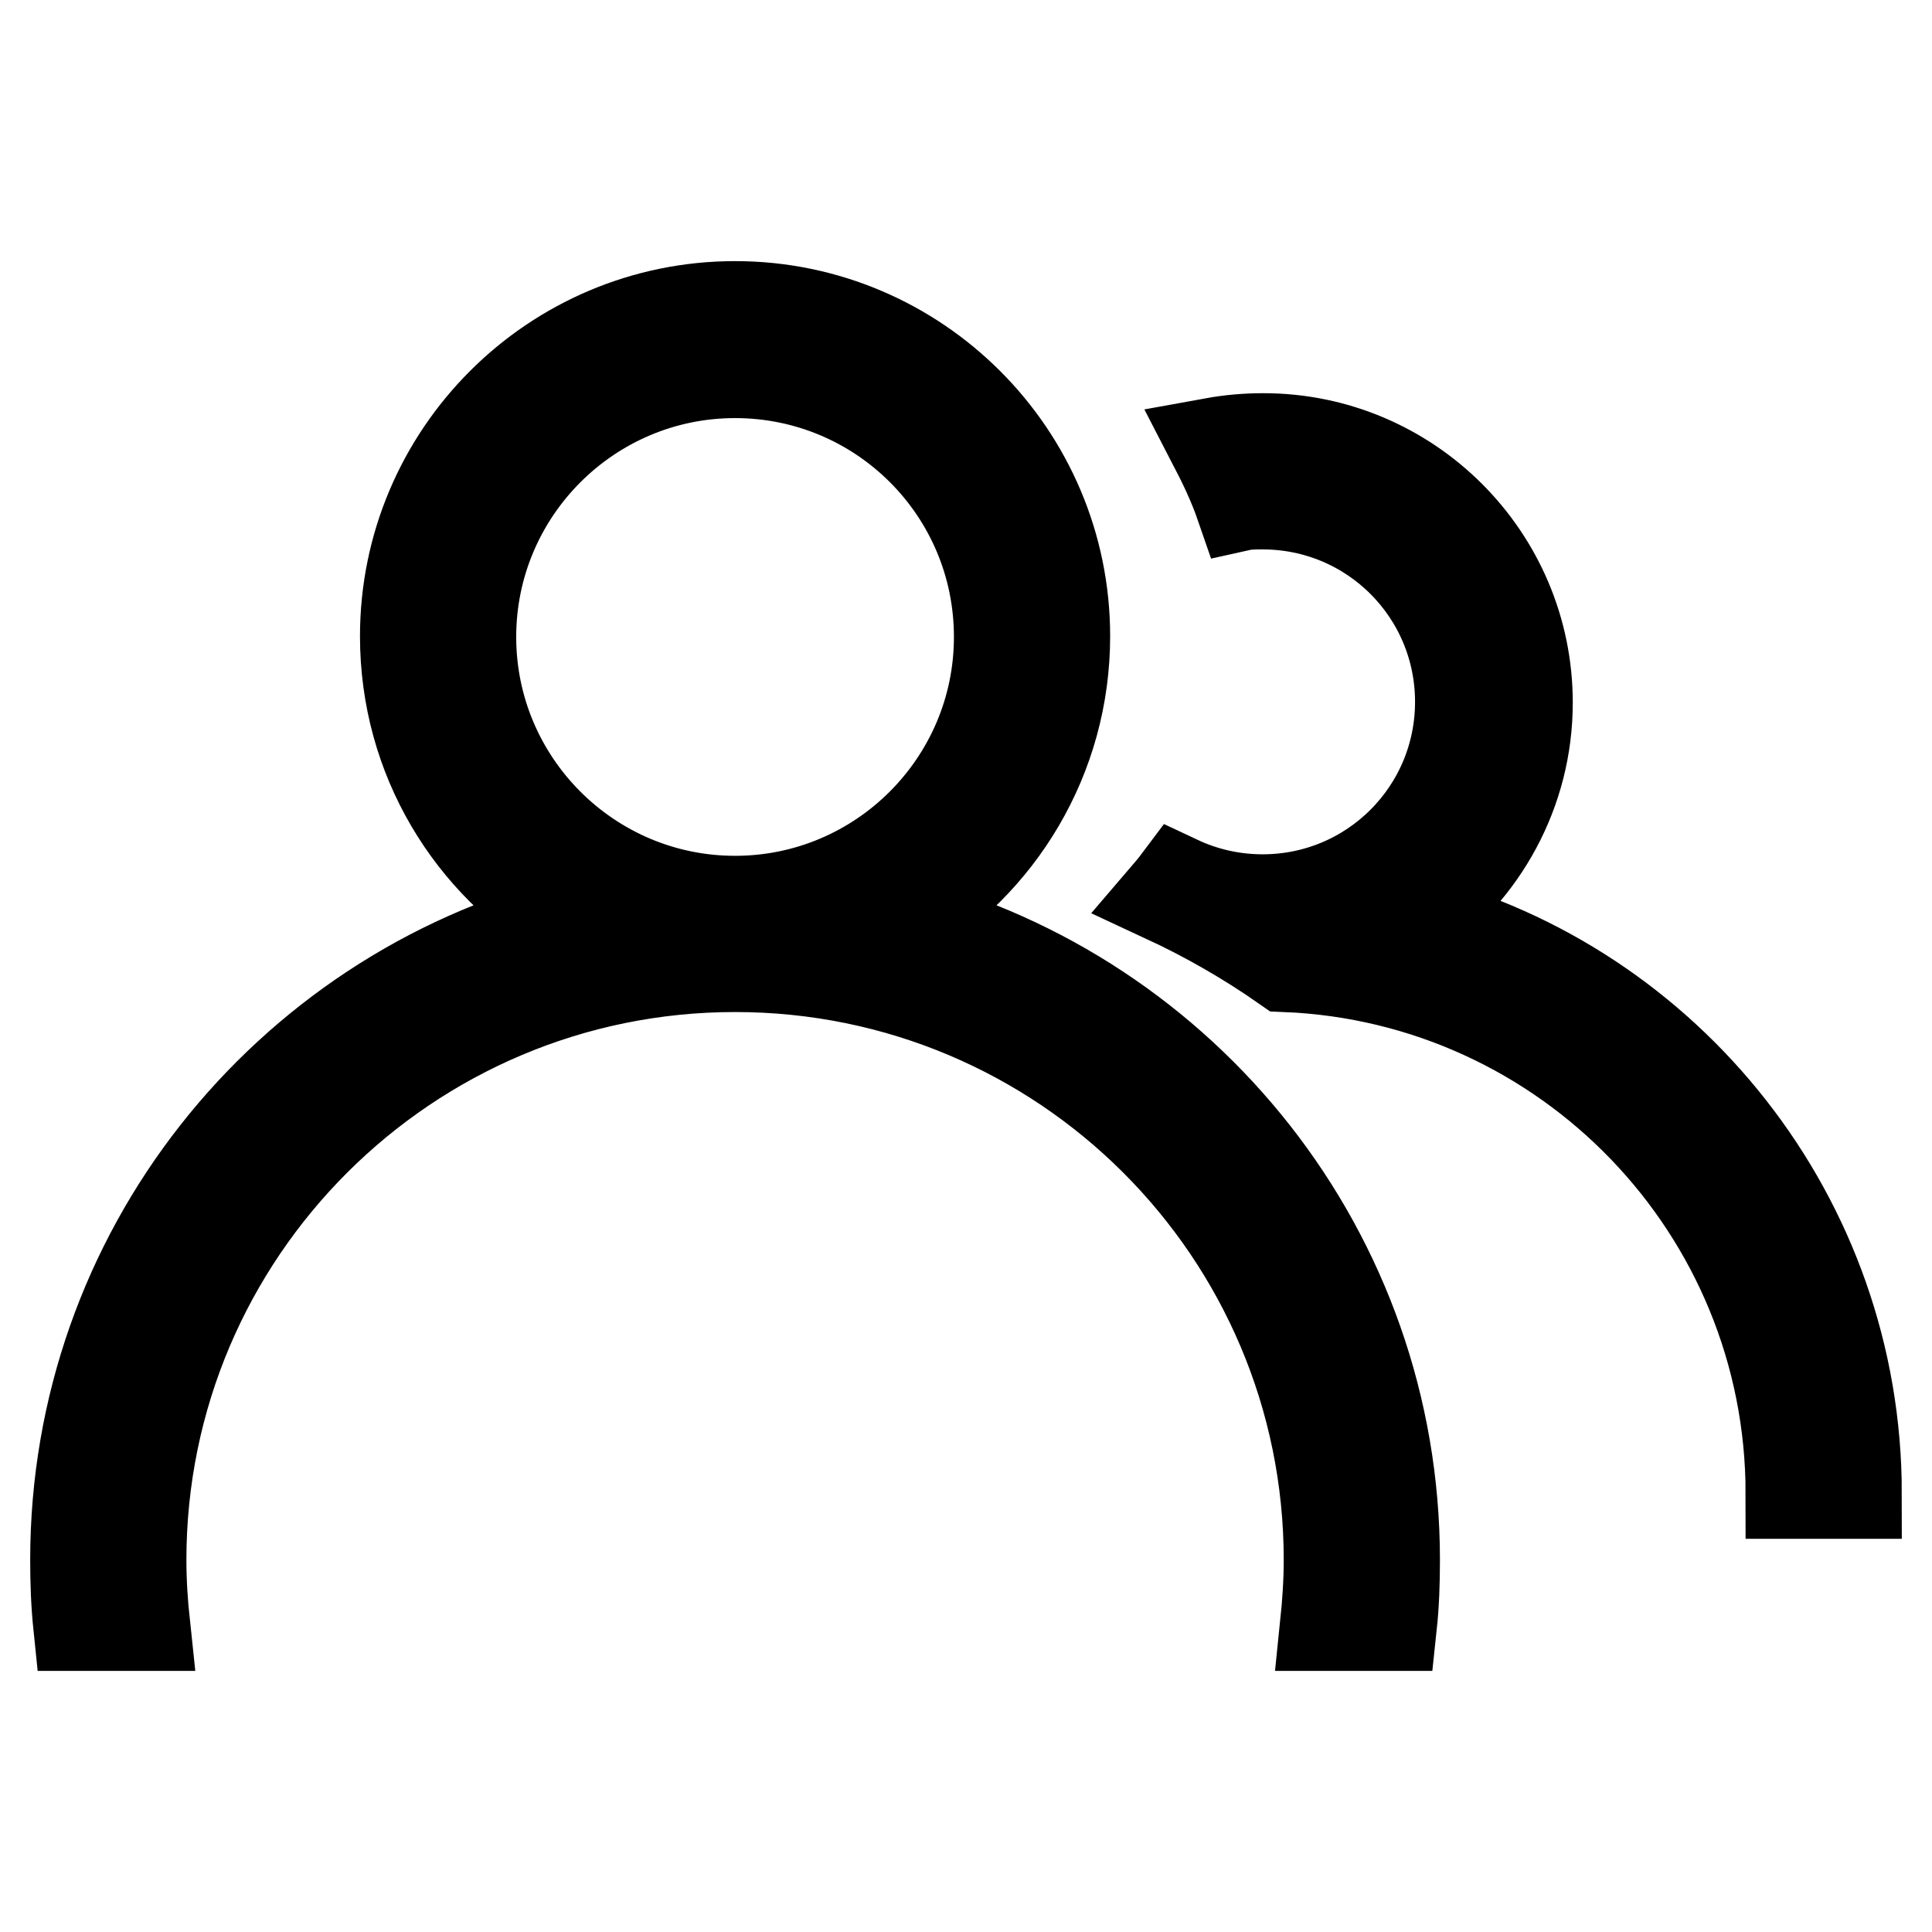 <?xml version="1.0" encoding="utf-8"?>
<!-- Svg Vector Icons : http://www.onlinewebfonts.com/icon -->
<!DOCTYPE svg PUBLIC "-//W3C//DTD SVG 1.1//EN" "http://www.w3.org/Graphics/SVG/1.1/DTD/svg11.dtd">
<svg version="1.1" xmlns="http://www.w3.org/2000/svg" xmlns:xlink="http://www.w3.org/1999/xlink" x="0px" y="0px" viewBox="0 0 256 256" enable-background="new 0 0 256 256" xml:space="preserve">
<g><g><path stroke-width="12" fill-opacity="0" stroke="#000000"  d="M246,197.9h-8.7c0-37.6-29.7-68.3-67-69.8c-5-3.5-10.4-6.6-16-9.2c0.6-0.7,1.2-1.4,1.8-2.2c3.4,1.6,7.2,2.5,11.2,2.5c14.5,0,26.2-11.7,26.2-26.2c0-14.5-11.7-26.2-26.2-26.2c-1,0-2,0-2.9,0.2c-1-2.9-2.3-5.6-3.7-8.3c2.2-0.4,4.4-0.6,6.7-0.6c19.3,0,35,15.7,35,35c0,11.9-6,22.4-15.1,28.8C221,130.6,246,161.4,246,197.9L246,197.9z M119.4,122.1c37.6,9.8,65.4,43.9,65.4,84.6c0,3-0.1,5.9-0.4,8.7h-8.8c0.3-2.9,0.5-5.8,0.5-8.7c0-43.4-35.2-78.6-78.7-78.6c-43.4,0-78.7,35.2-78.7,78.6c0,3,0.2,5.9,0.5,8.7h-8.8c-0.3-2.9-0.4-5.8-0.4-8.7c0-40.7,27.8-74.8,65.4-84.6c-13-7.6-21.7-21.6-21.7-37.8c0-24.1,19.6-43.7,43.7-43.7c24.1,0,43.7,19.6,43.7,43.7C141.1,100.4,132.4,114.5,119.4,122.1L119.4,122.1z M97.4,49.4c-19.3,0-35,15.7-35,35s15.7,35,35,35c19.3,0,35-15.7,35-35C132.4,65,116.7,49.4,97.4,49.4L97.4,49.4z"/></g></g>
</svg>